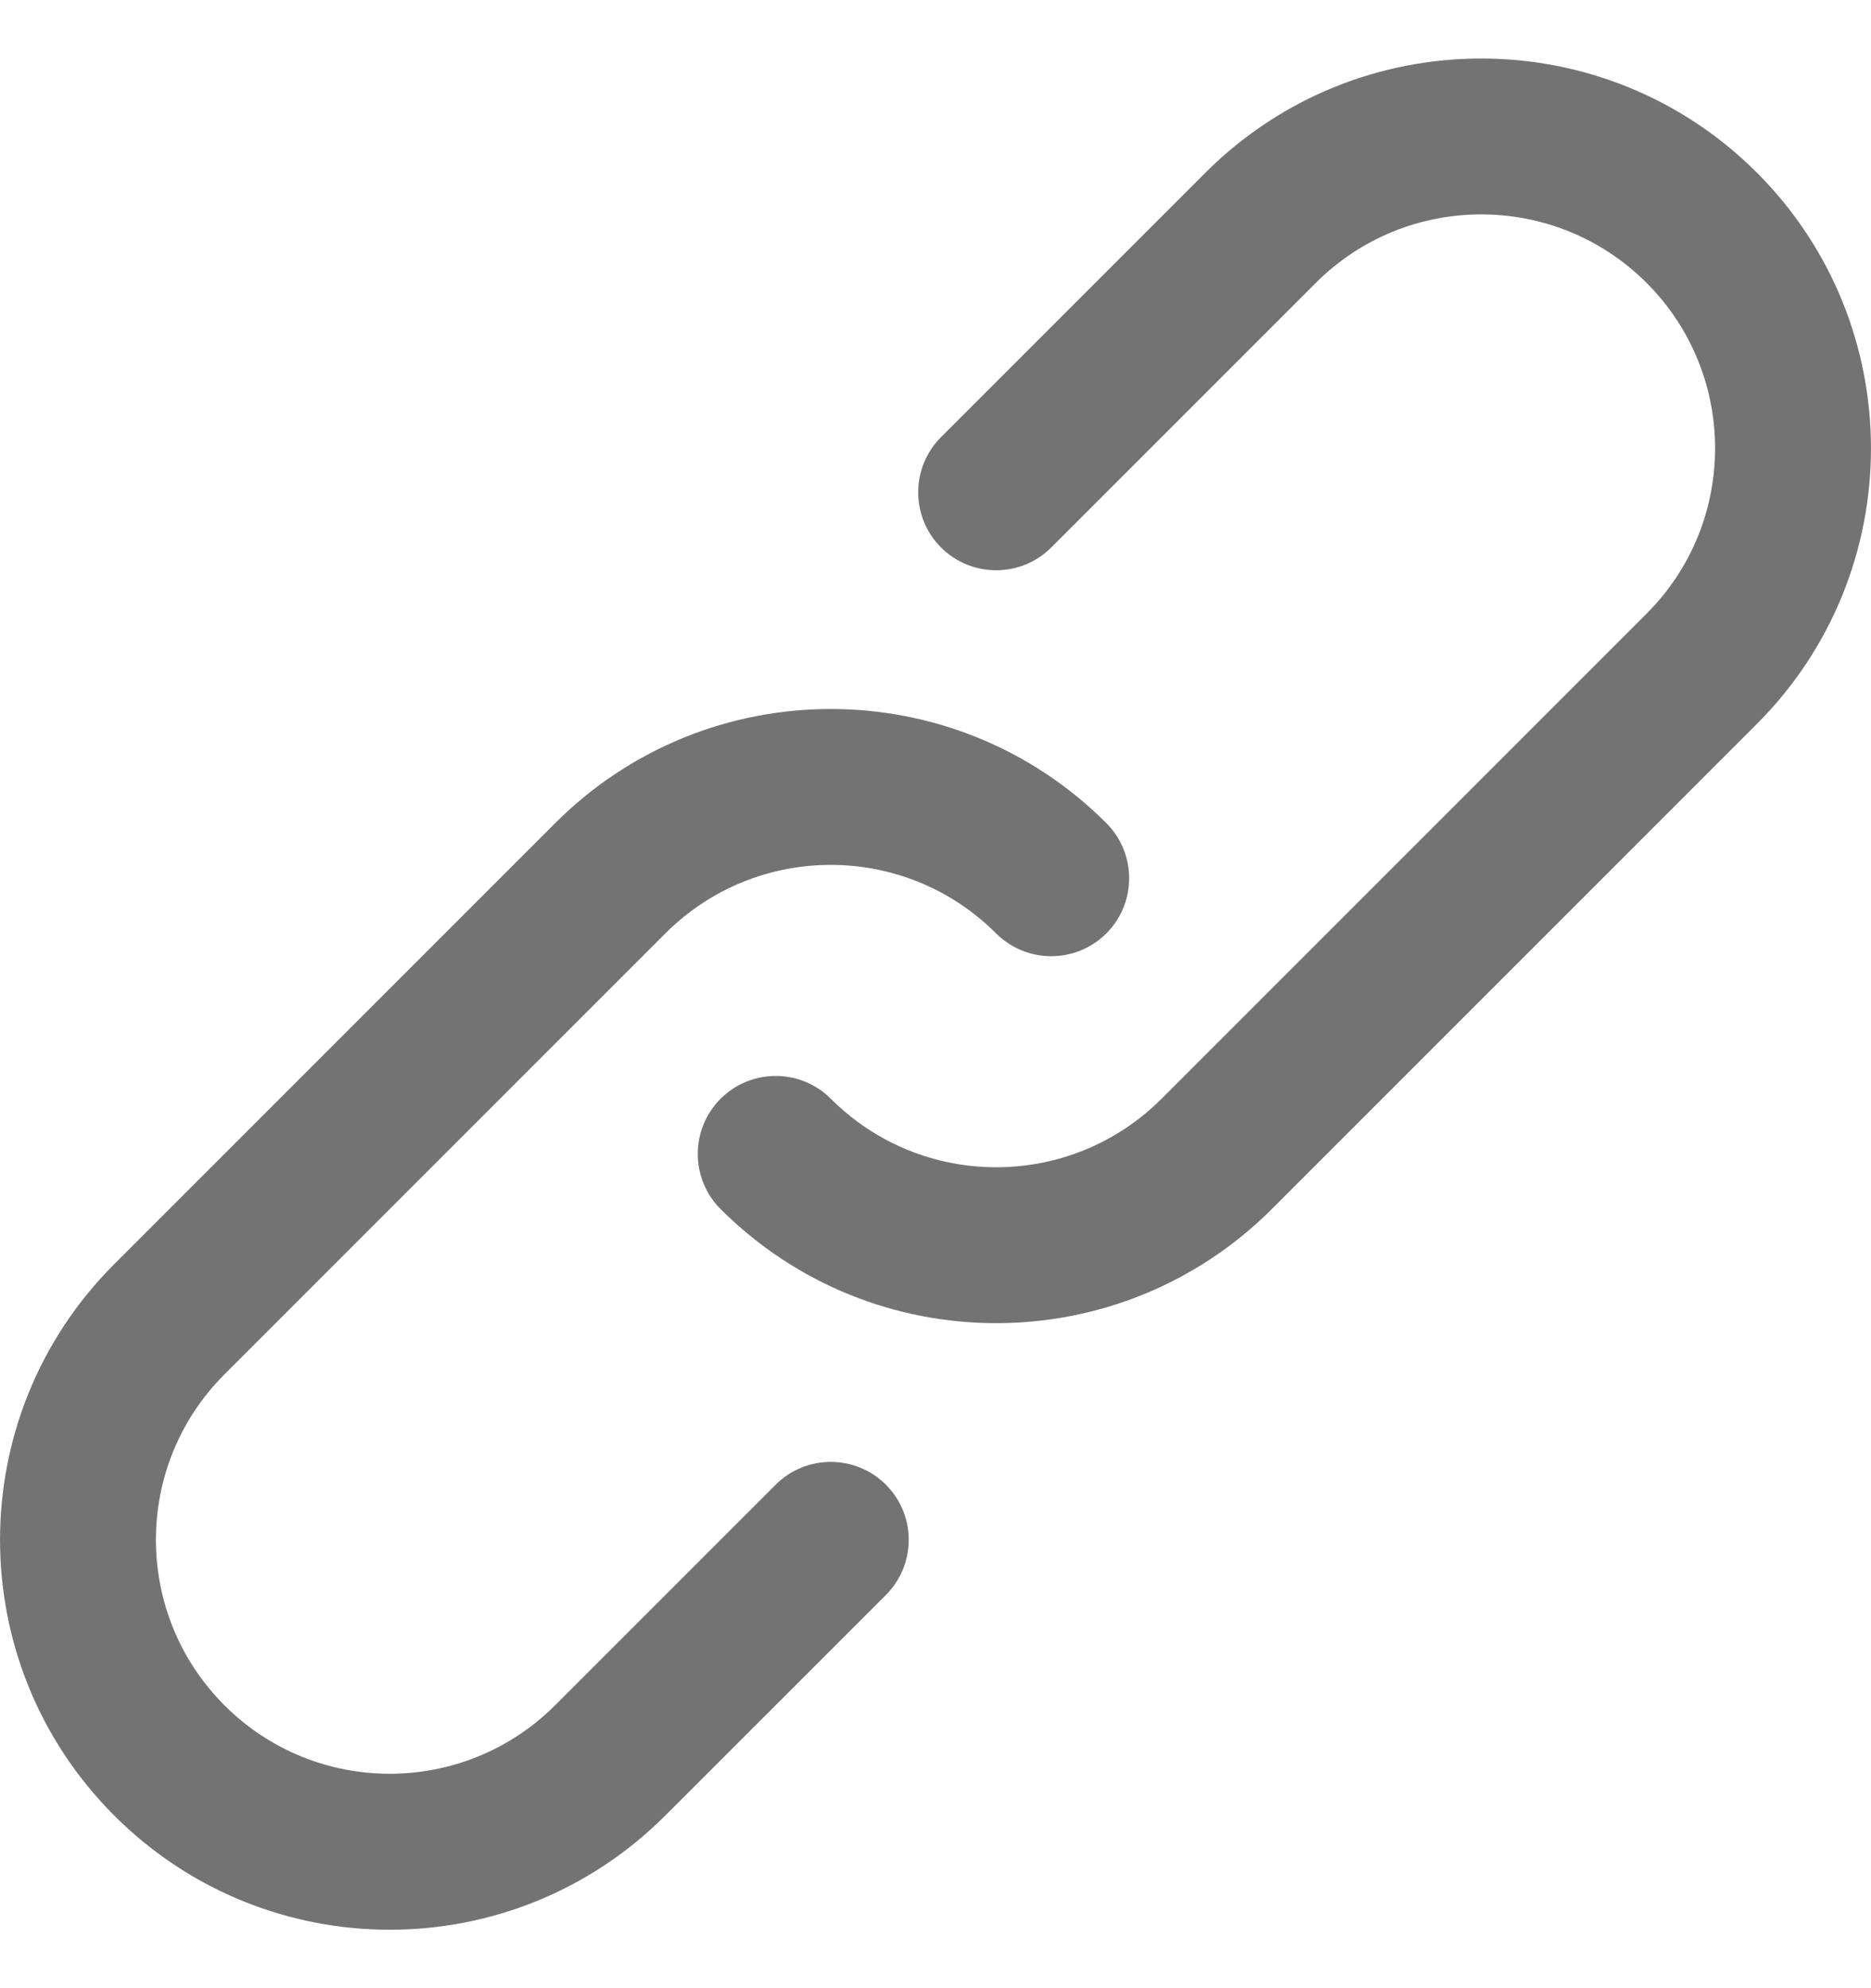<svg width="16" height="17" viewBox="0 0 16 17" fill="none" xmlns="http://www.w3.org/2000/svg">
<g clip-path="url(#clip0_1157_16270)">
<path d="M6.633 12.695L4.748 14.58C3.966 15.362 2.7 15.362 1.919 14.581C1.138 13.799 1.138 12.533 1.919 11.752L5.69 7.981C6.471 7.2 7.737 7.2 8.518 7.981C8.779 8.241 9.201 8.241 9.461 7.981C9.721 7.721 9.721 7.299 9.461 7.038C8.159 5.737 6.049 5.737 4.748 7.038L0.976 10.81C-0.325 12.111 -0.325 14.221 0.976 15.523C2.278 16.826 4.388 16.826 5.69 15.523L7.576 13.638C7.836 13.377 7.836 12.955 7.576 12.695C7.315 12.435 6.893 12.435 6.633 12.695Z" fill="#737373"/>
<path d="M15.024 1.476C13.722 0.175 11.611 0.175 10.309 1.476L8.047 3.738C7.787 3.999 7.787 4.421 8.047 4.681C8.308 4.941 8.73 4.941 8.99 4.681L11.252 2.419C12.033 1.638 13.3 1.638 14.081 2.419C14.862 3.2 14.862 4.466 14.081 5.247L9.933 9.395C9.152 10.176 7.886 10.176 7.105 9.395C6.845 9.135 6.422 9.135 6.162 9.395C5.902 9.655 5.902 10.078 6.162 10.338C7.464 11.639 9.574 11.639 10.876 10.338L15.024 6.19C16.325 4.888 16.325 2.778 15.024 1.476Z" fill="#737373"/>
</g>
<defs>
<clipPath id="clip0_1157_16270">
<rect width="16" height="16" fill="white" transform="translate(0 0.5)"/>
</clipPath>
</defs>
</svg>
